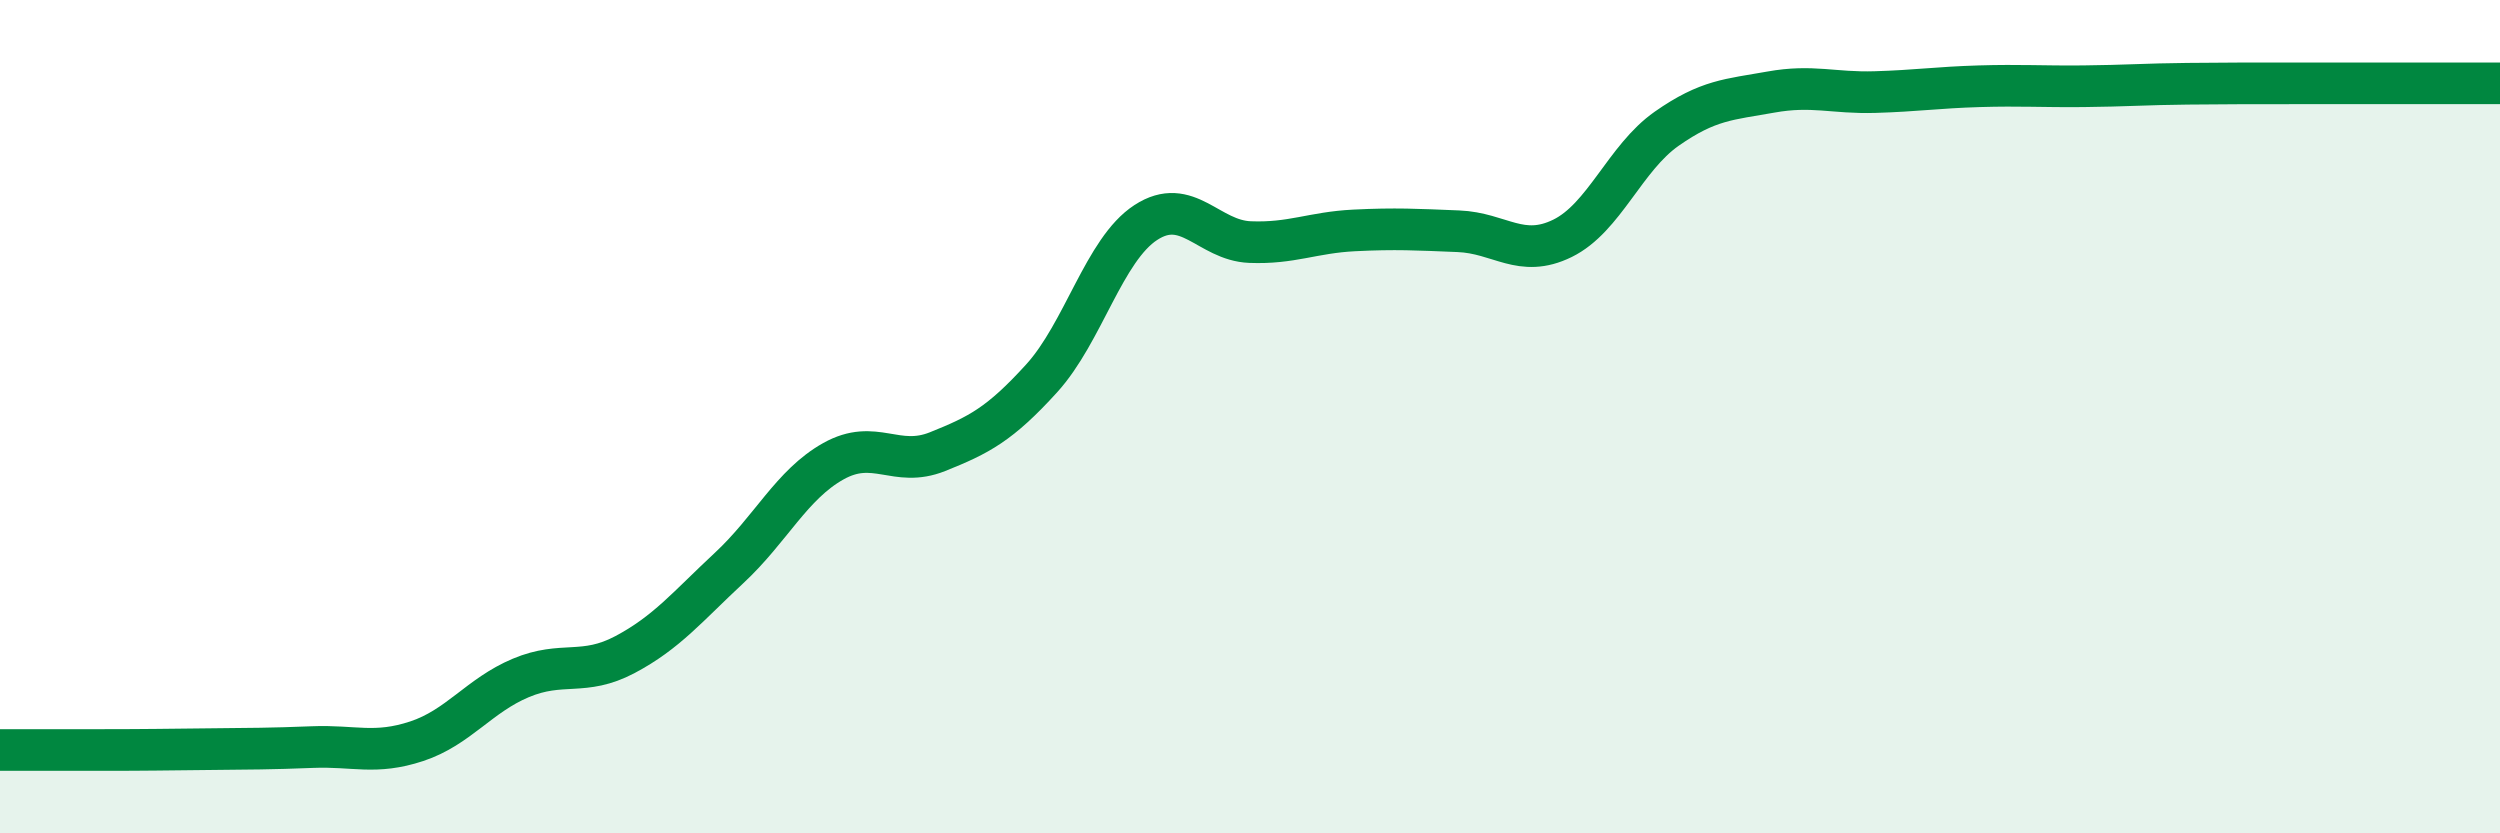 
    <svg width="60" height="20" viewBox="0 0 60 20" xmlns="http://www.w3.org/2000/svg">
      <path
        d="M 0,18 C 0.5,18 1.5,18 2.5,18 C 3.5,18 4,17.99 5,17.98 C 6,17.97 6.5,17.97 7.5,17.93 C 8.5,17.89 9,18.12 10,17.79 C 11,17.46 11.5,16.69 12.5,16.27 C 13.5,15.85 14,16.24 15,15.71 C 16,15.18 16.5,14.56 17.5,13.63 C 18.5,12.7 19,11.63 20,11.07 C 21,10.51 21.5,11.24 22.5,10.84 C 23.5,10.44 24,10.18 25,9.08 C 26,7.98 26.5,5.99 27.5,5.34 C 28.5,4.69 29,5.77 30,5.81 C 31,5.85 31.5,5.58 32.5,5.53 C 33.5,5.48 34,5.51 35,5.55 C 36,5.59 36.5,6.21 37.5,5.72 C 38.5,5.23 39,3.79 40,3.09 C 41,2.39 41.5,2.39 42.5,2.21 C 43.5,2.03 44,2.24 45,2.21 C 46,2.18 46.5,2.1 47.5,2.07 C 48.5,2.04 49,2.08 50,2.07 C 51,2.06 51.5,2.02 52.5,2.01 C 53.5,2 54,2 55,2 C 56,2 56.5,2 57.5,2 C 58.5,2 59.5,2 60,2L60 20L0 20Z"
        fill="#008740"
        opacity="0.1"
        stroke-linecap="round"
        stroke-linejoin="round"
      />
      <path
        d="M 0,18 C 0.5,18 1.5,18 2.5,18 C 3.5,18 4,17.99 5,17.98 C 6,17.97 6.5,17.97 7.5,17.93 C 8.5,17.89 9,18.12 10,17.79 C 11,17.46 11.5,16.69 12.5,16.27 C 13.5,15.85 14,16.24 15,15.71 C 16,15.18 16.5,14.56 17.5,13.63 C 18.5,12.7 19,11.63 20,11.07 C 21,10.51 21.5,11.24 22.5,10.84 C 23.5,10.44 24,10.18 25,9.08 C 26,7.98 26.5,5.99 27.5,5.34 C 28.5,4.69 29,5.77 30,5.81 C 31,5.85 31.5,5.58 32.5,5.53 C 33.5,5.48 34,5.51 35,5.55 C 36,5.59 36.5,6.21 37.5,5.72 C 38.5,5.23 39,3.79 40,3.09 C 41,2.39 41.5,2.39 42.5,2.21 C 43.5,2.03 44,2.24 45,2.21 C 46,2.18 46.5,2.1 47.5,2.07 C 48.5,2.04 49,2.08 50,2.07 C 51,2.06 51.5,2.02 52.5,2.01 C 53.5,2 54,2 55,2 C 56,2 56.5,2 57.5,2 C 58.5,2 59.5,2 60,2"
        stroke="#008740"
        stroke-width="1"
        fill="none"
        stroke-linecap="round"
        stroke-linejoin="round"
      />
    </svg>
  